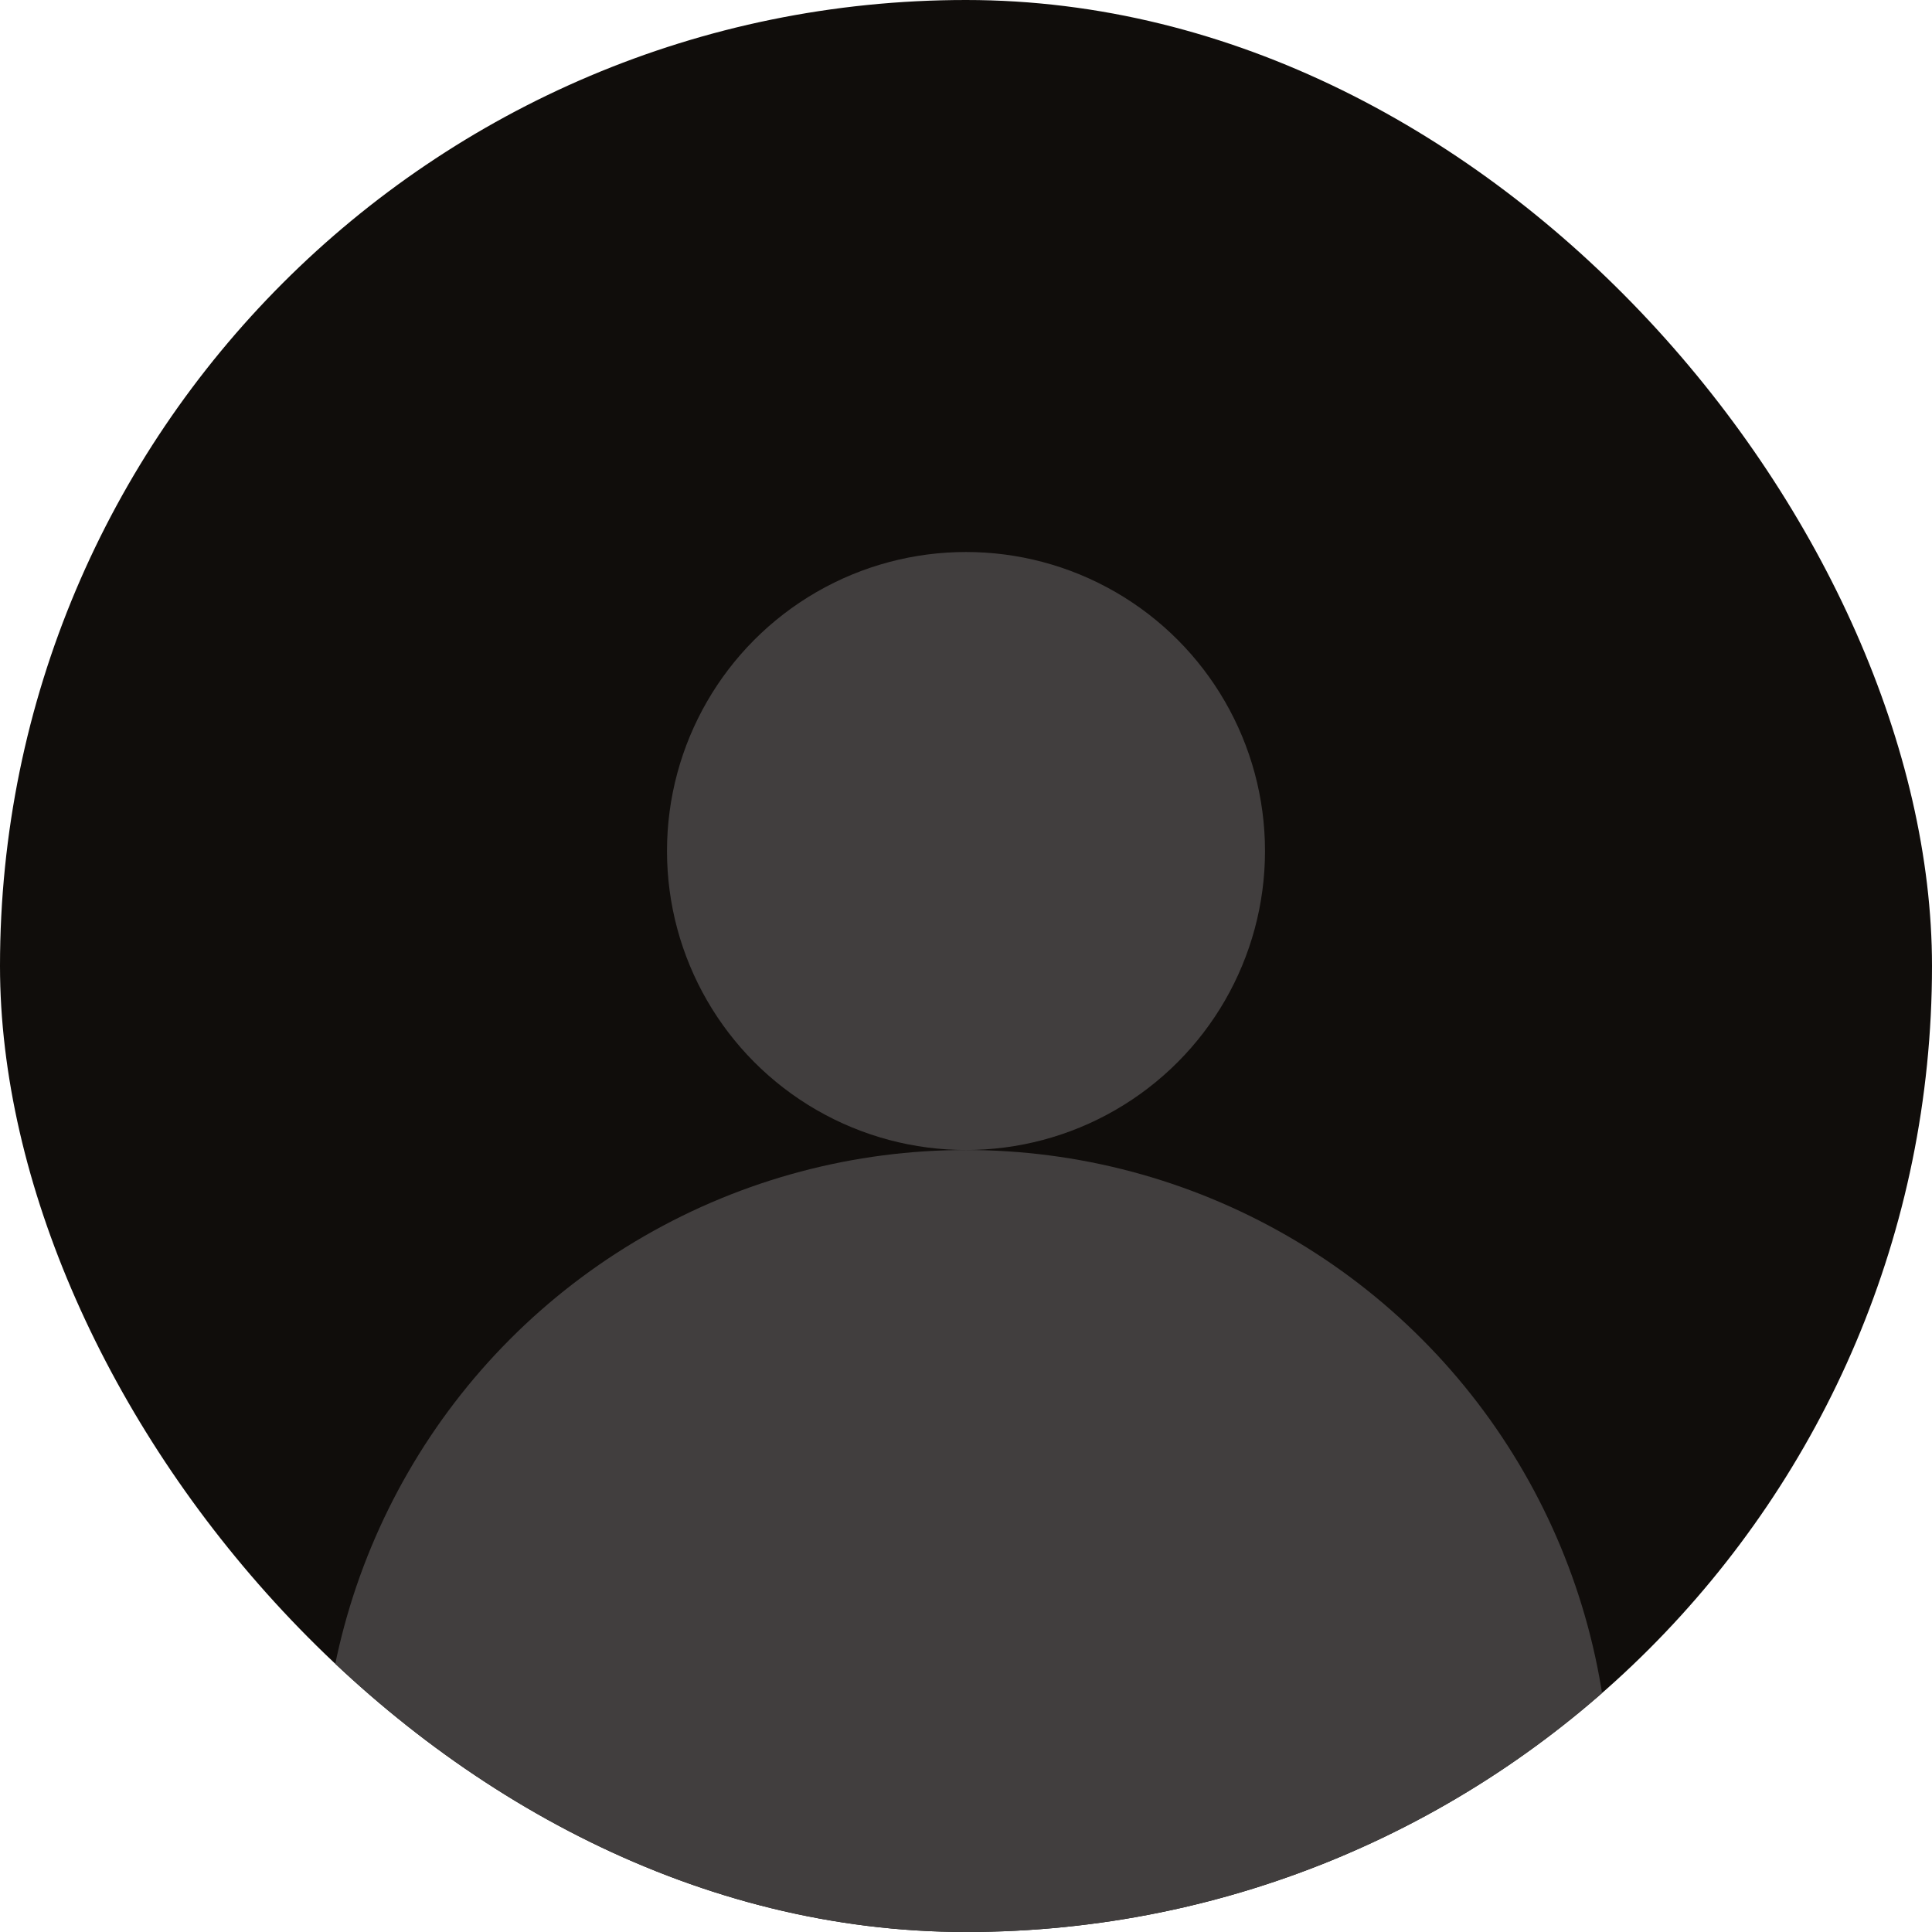 <svg width="42" height="42" viewBox="0 0 42 42" fill="none" xmlns="http://www.w3.org/2000/svg"><g clip-path="url(#clip0_1013_2072)"><rect width="42" height="42" rx="21" fill="#100D0B"/><circle cx="21" cy="18.5" r="6.5" fill="#413E3E"/><circle cx="21" cy="39" r="14" fill="#413E3E"/></g><defs><clipPath id="clip0_1013_2072"><rect width="42" height="42" rx="21" fill="white"/></clipPath></defs></svg>
